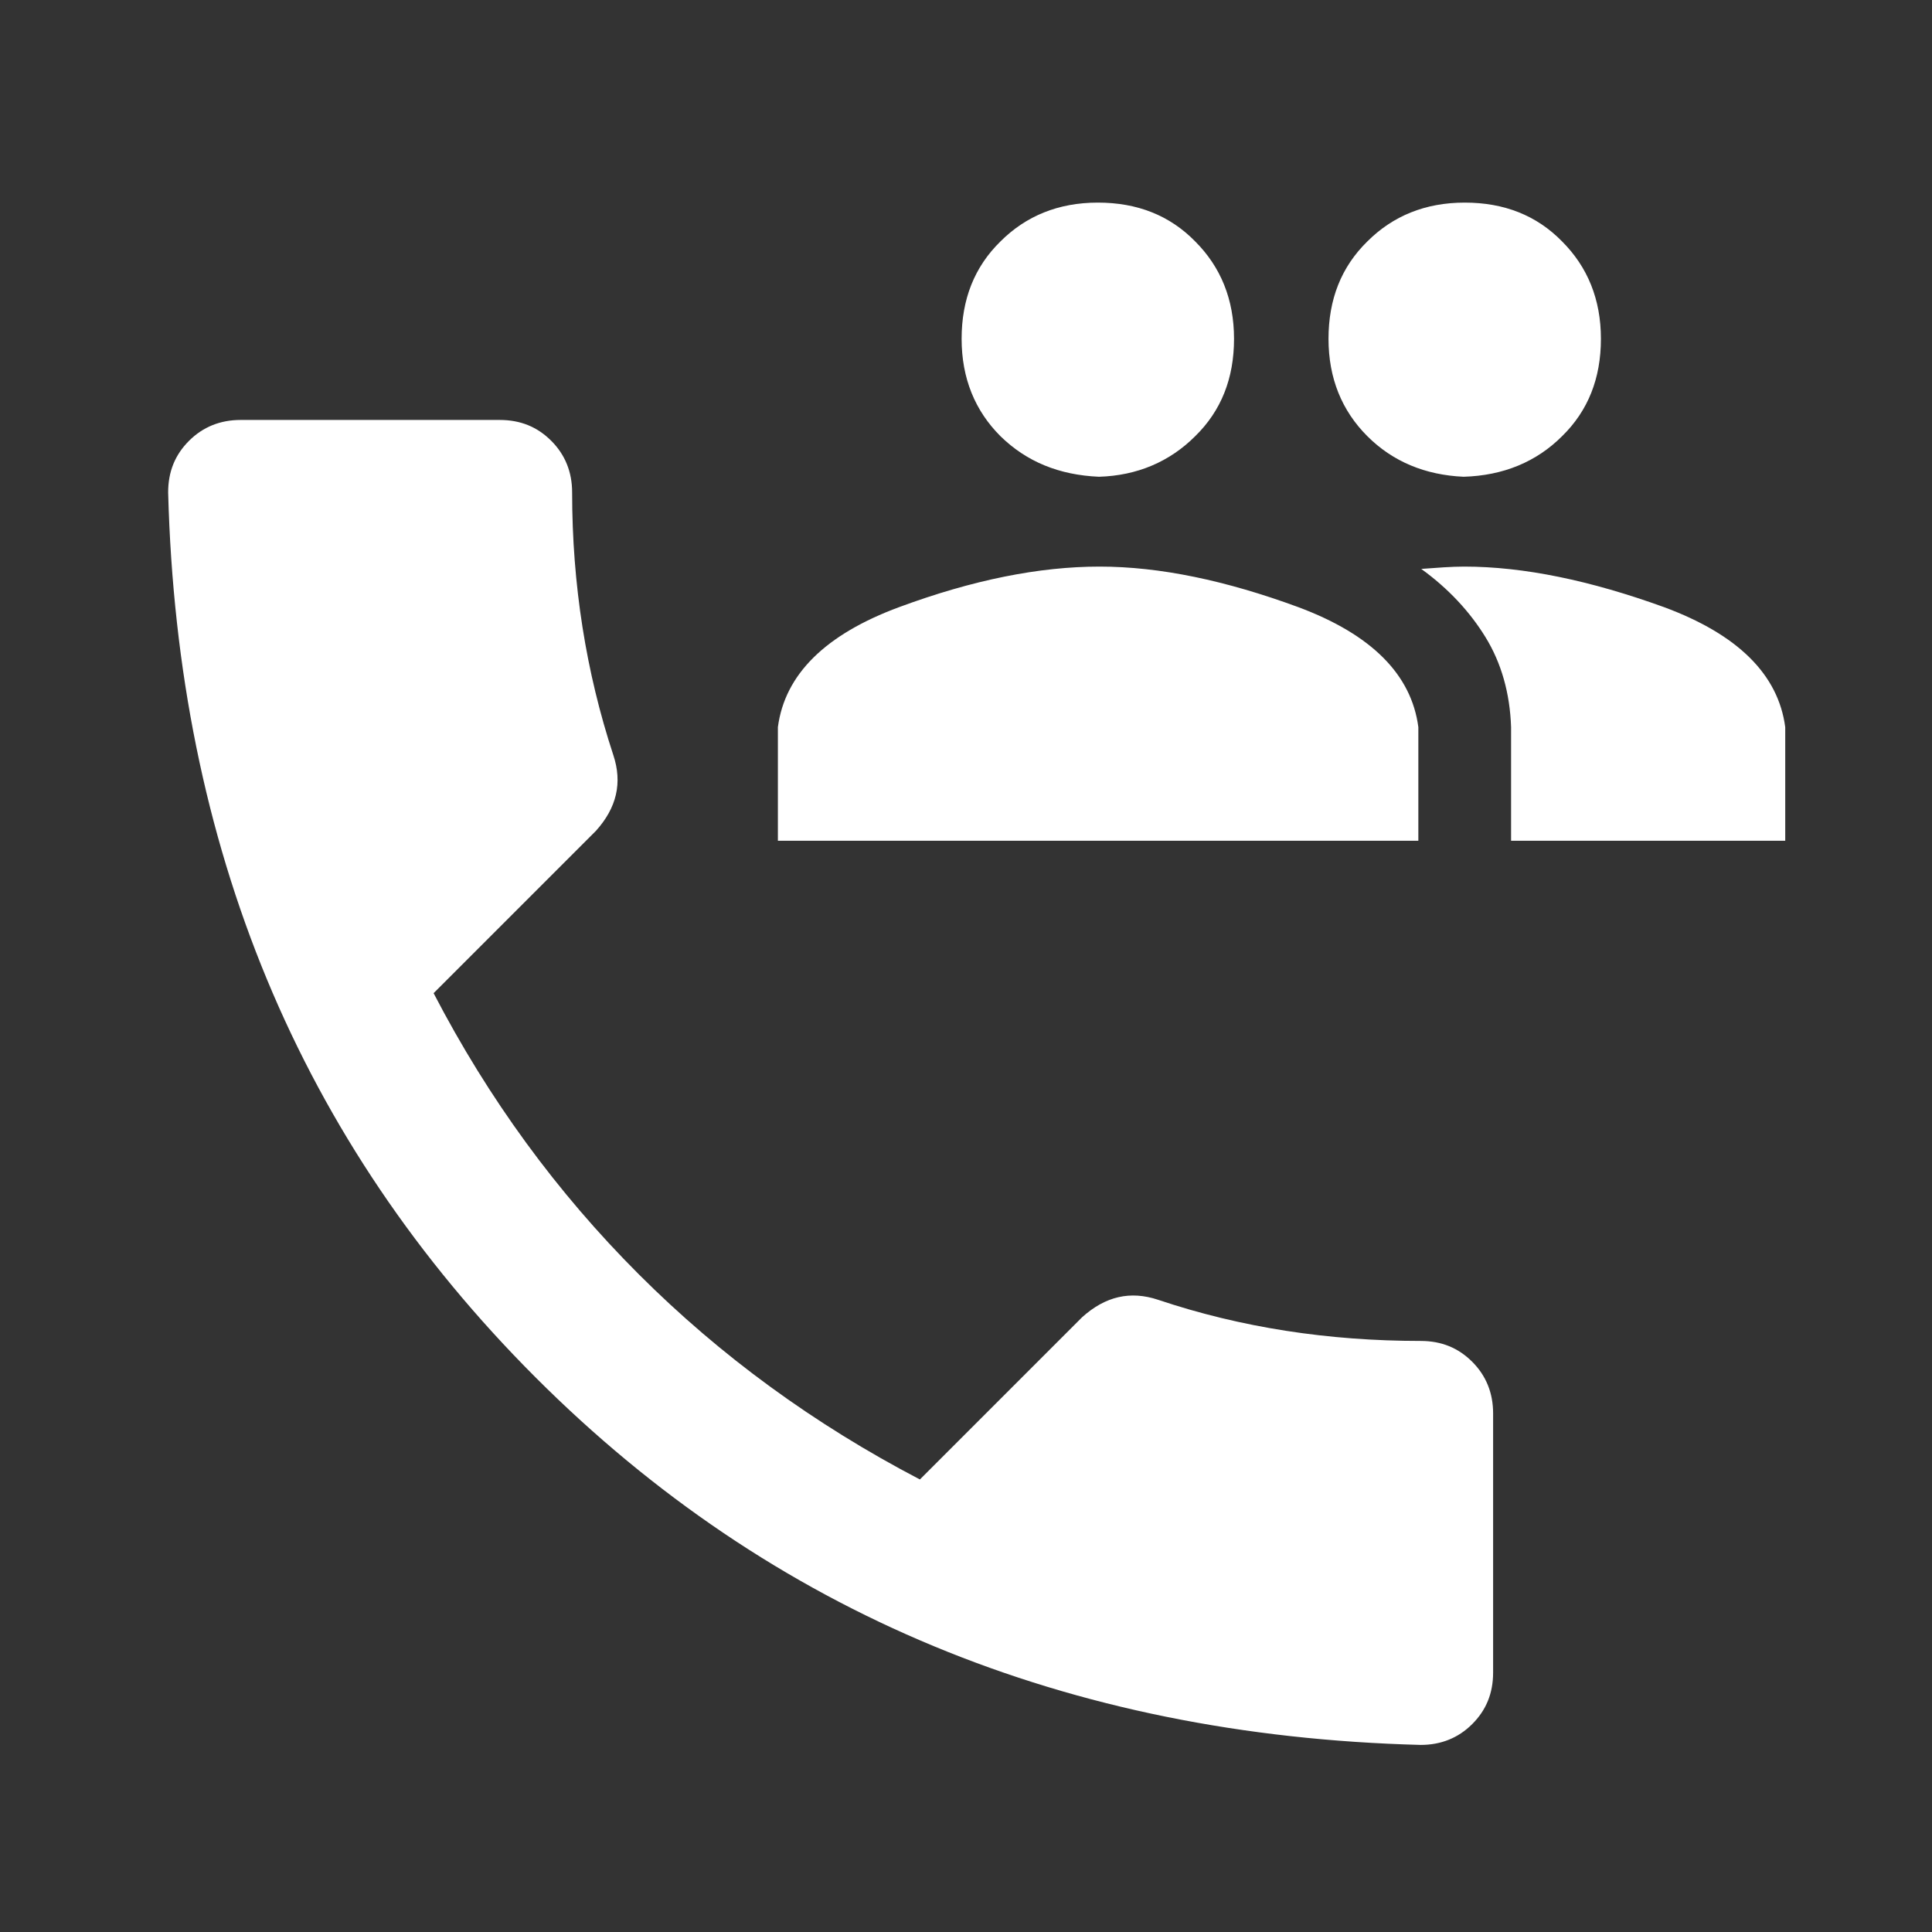 <?xml version="1.0" encoding="UTF-8" standalone="no"?>
<!DOCTYPE svg PUBLIC "-//W3C//DTD SVG 1.1//EN" "http://www.w3.org/Graphics/SVG/1.1/DTD/svg11.dtd">
<svg width="100%" height="100%" viewBox="0 0 30 30" version="1.1" xmlns="http://www.w3.org/2000/svg" xmlns:xlink="http://www.w3.org/1999/xlink" xml:space="preserve" xmlns:serif="http://www.serif.com/" style="fill-rule:evenodd;clip-rule:evenodd;stroke-linejoin:round;stroke-miterlimit:2;">
    <rect x="0" y="0" width="30" height="30" fill="#333333" stroke="none"/>
    <rect id="Artboard1" x="0" y="0" width="30" height="30" style="fill:none;"/>
    <g id="Artboard11" serif:id="Artboard1">
        <g transform="matrix(0.09,0,0,0.09,-22.742,-12.37)">
            <path d="M327.5,308.8C337,327.1 348.8,343.2 362.9,357.3C377,371.4 393.2,383.2 411.4,392.7L439.4,364.7C443.4,361.1 447.7,360.1 452.5,361.7C466.8,366.5 481.9,368.8 497.8,368.8C501.4,368.8 504.3,370 506.7,372.4C509.1,374.8 510.3,377.8 510.3,381.3L510.3,426C510.3,429.6 509.1,432.5 506.7,434.9C504.3,437.3 501.3,438.5 497.8,438.5C436.7,436.9 385.8,415.8 345.1,375.1C304.4,334.4 283.3,283.5 281.7,222.4C281.7,218.8 282.9,215.9 285.3,213.5C287.7,211.1 290.7,209.9 294.2,209.9L338.9,209.9C342.5,209.9 345.4,211.1 347.8,213.5C350.2,215.9 351.4,218.9 351.4,222.4C351.4,238.3 353.8,253.4 358.5,267.7C360.1,272.5 359.1,276.8 355.5,280.8L327.5,308.8ZM476.7,242.2C489.3,246.9 496.2,253.8 497.4,262.9L497.4,282.5L386.9,282.5L386.9,262.9C388.1,253.8 395.1,246.9 407.8,242.2C420.5,237.5 432,235.2 442.4,235.2C452.8,235.2 464.2,237.6 476.7,242.2ZM539.8,242.2C552.5,246.9 559.5,253.8 560.7,262.9L560.7,282.5L513.4,282.5L513.4,262.9C513.2,257 511.7,251.8 509,247.4C506.3,243 502.6,239 497.9,235.6C500.6,235.4 503.1,235.2 505.3,235.2C515.6,235.2 527.1,237.6 539.8,242.2ZM425.3,212.7C420.9,208.3 418.6,202.7 418.6,195.9C418.6,189.1 420.8,183.5 425.3,179.1C429.7,174.7 435.3,172.4 442.1,172.4C448.9,172.4 454.5,174.6 458.9,179.1C463.3,183.5 465.6,189.1 465.6,195.9C465.6,202.7 463.4,208.3 458.9,212.7C454.5,217.1 448.9,219.5 442.3,219.7C435.4,219.4 429.8,217.1 425.3,212.7ZM488.6,212.7C484.2,208.3 481.9,202.7 481.9,195.9C481.9,189.1 484.1,183.5 488.6,179.1C493,174.7 498.6,172.4 505.4,172.4C512.2,172.4 517.8,174.6 522.2,179.1C526.6,183.5 528.9,189.1 528.9,195.9C528.9,202.7 526.7,208.3 522.2,212.7C517.8,217.1 512.1,219.5 505.2,219.7C498.6,219.4 493,217.1 488.6,212.7Z" style="fill:white;fill-rule:nonzero;"/>
        </g>
    </g>
</svg>
